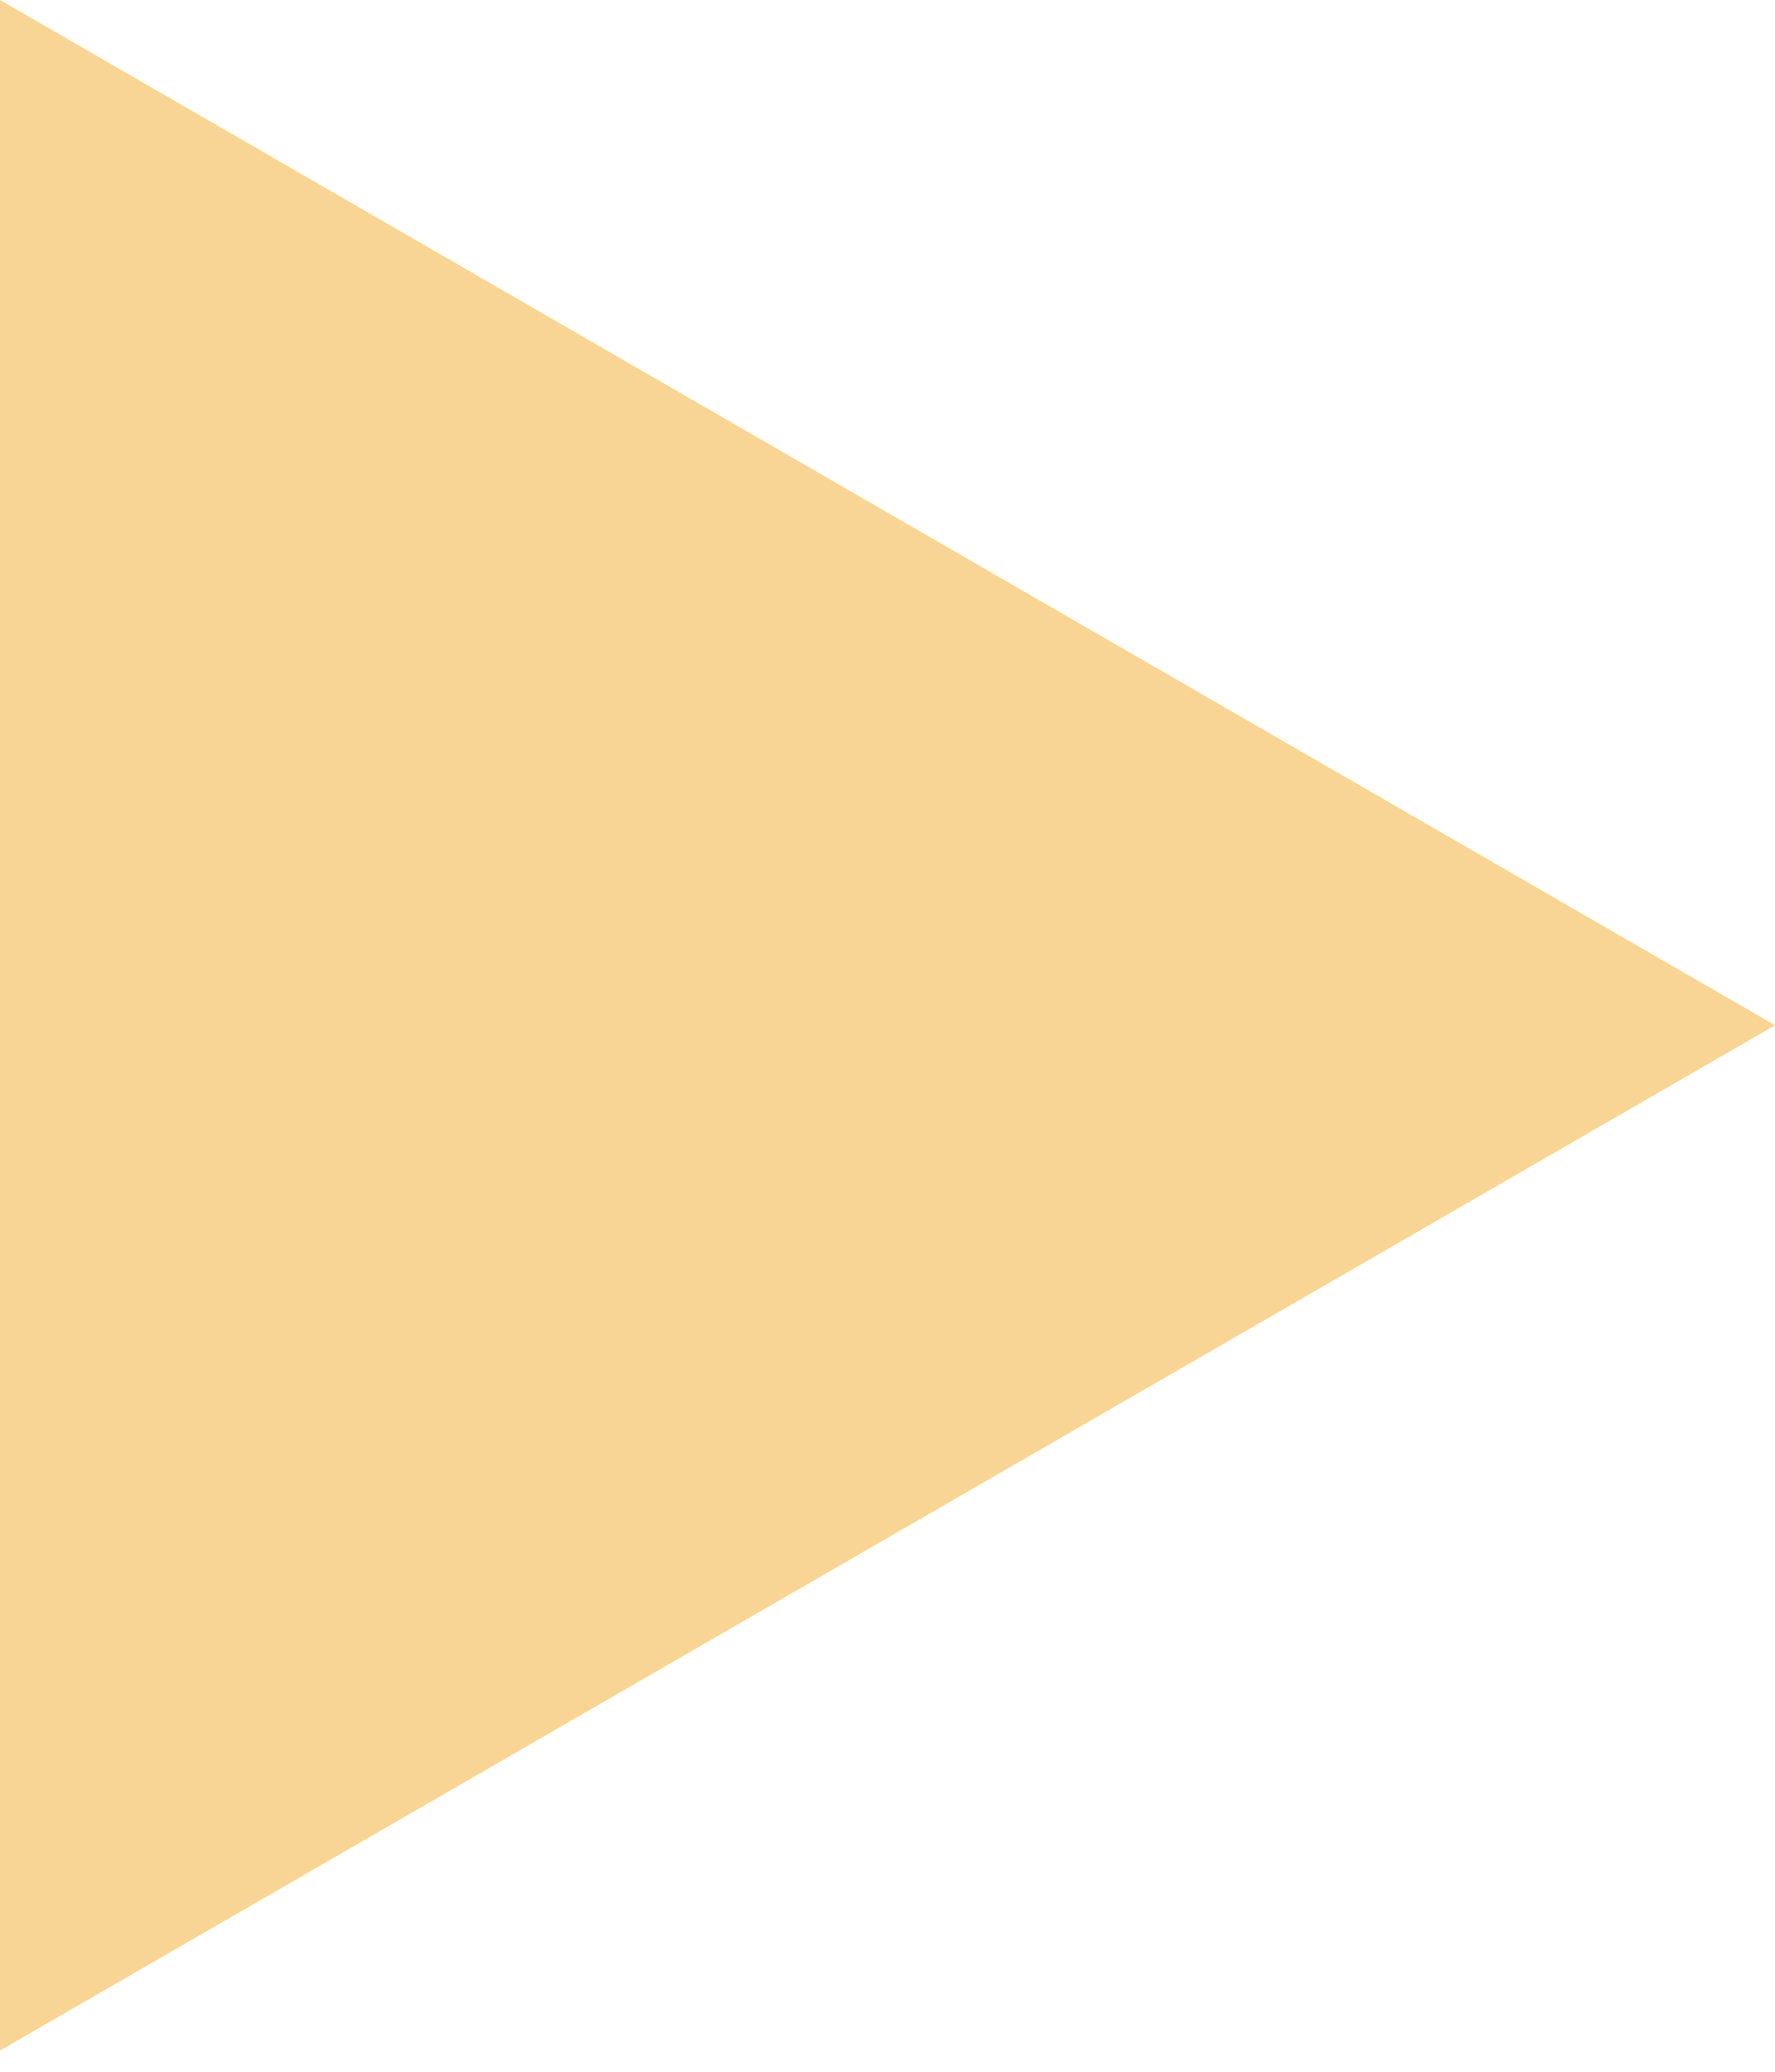 <?xml version="1.0" encoding="UTF-8"?> <svg xmlns="http://www.w3.org/2000/svg" width="48" height="56" viewBox="0 0 48 56" fill="none"> <path d="M48 27.713L2.61013e-06 8.18252e-05L1.87399e-07 55.426L48 27.713Z" fill="#F8D594"></path> </svg> 